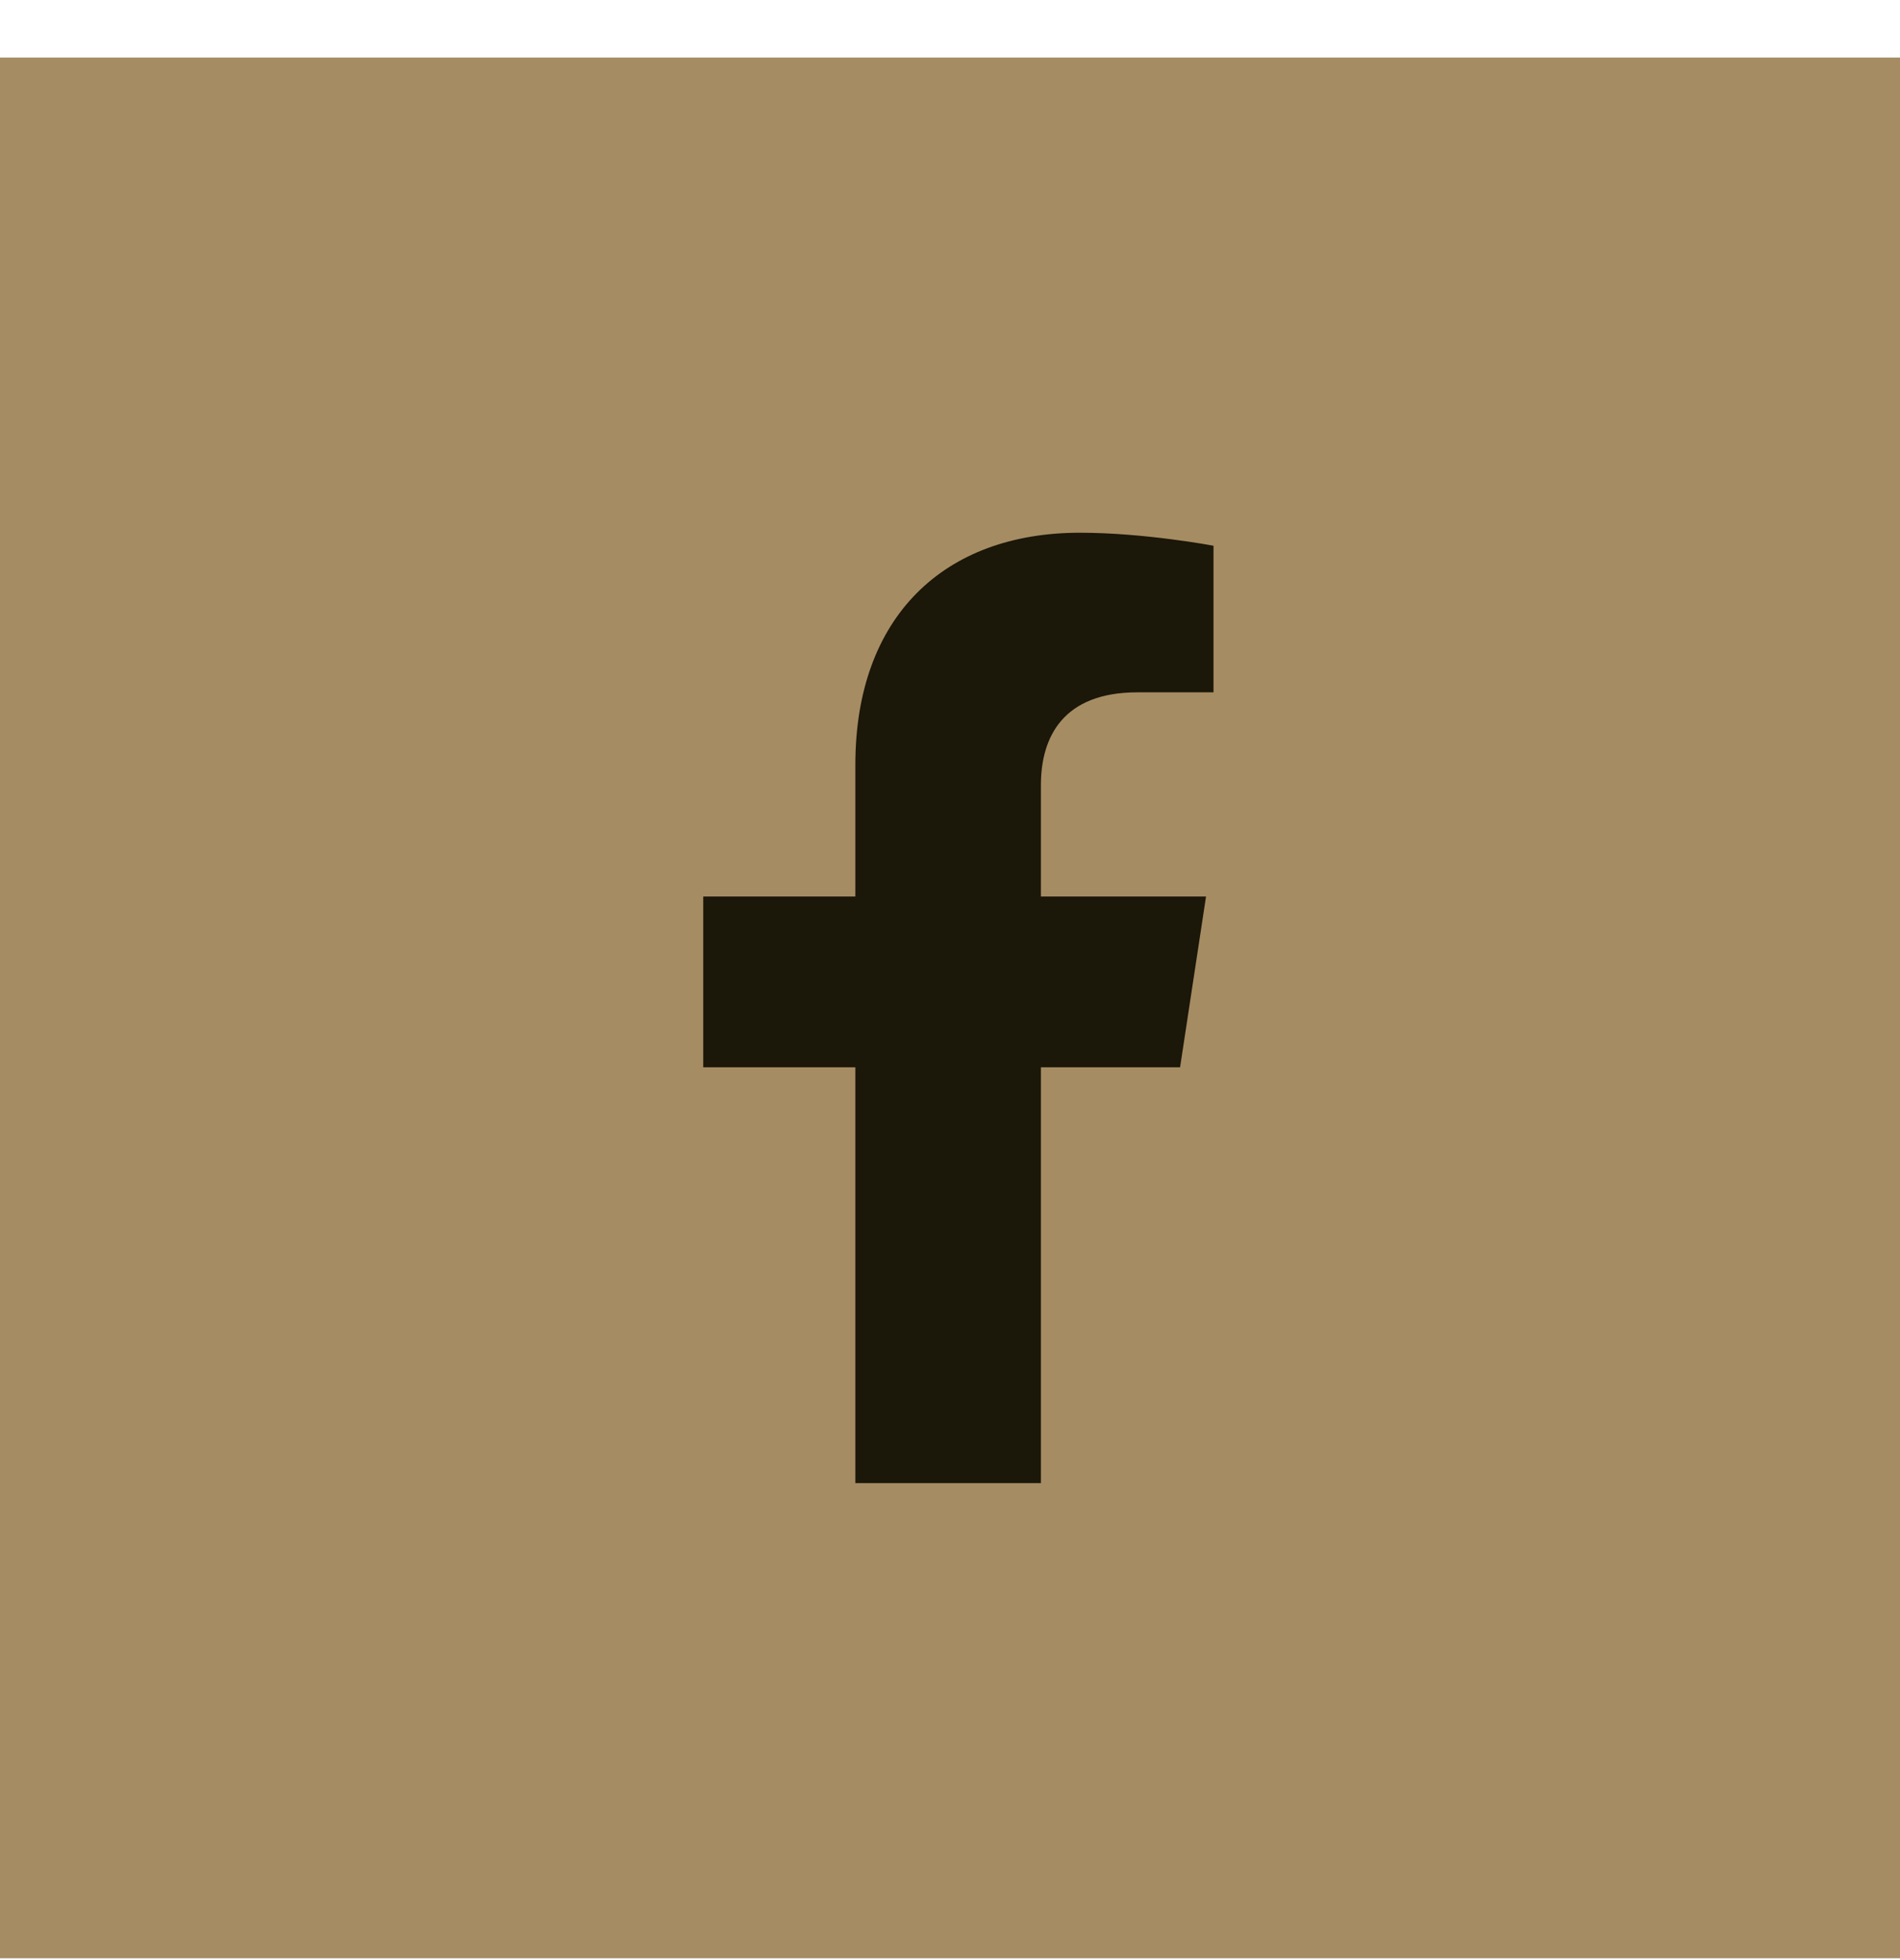 <svg width="32" height="33" viewBox="0 0 32 33" fill="none" xmlns="http://www.w3.org/2000/svg">
<rect width="32" height="32" transform="translate(0 0.969)" fill="#A68C63"/>
<path d="M19.875 17.969H17.531V24.969H14.406V17.969H11.844V15.094H14.406V12.875C14.406 10.375 15.906 8.969 18.188 8.969C19.281 8.969 20.438 9.188 20.438 9.188V11.656H19.156C17.906 11.656 17.531 12.406 17.531 13.219V15.094H20.312L19.875 17.969Z" fill="#1B1709"/>
</svg>
